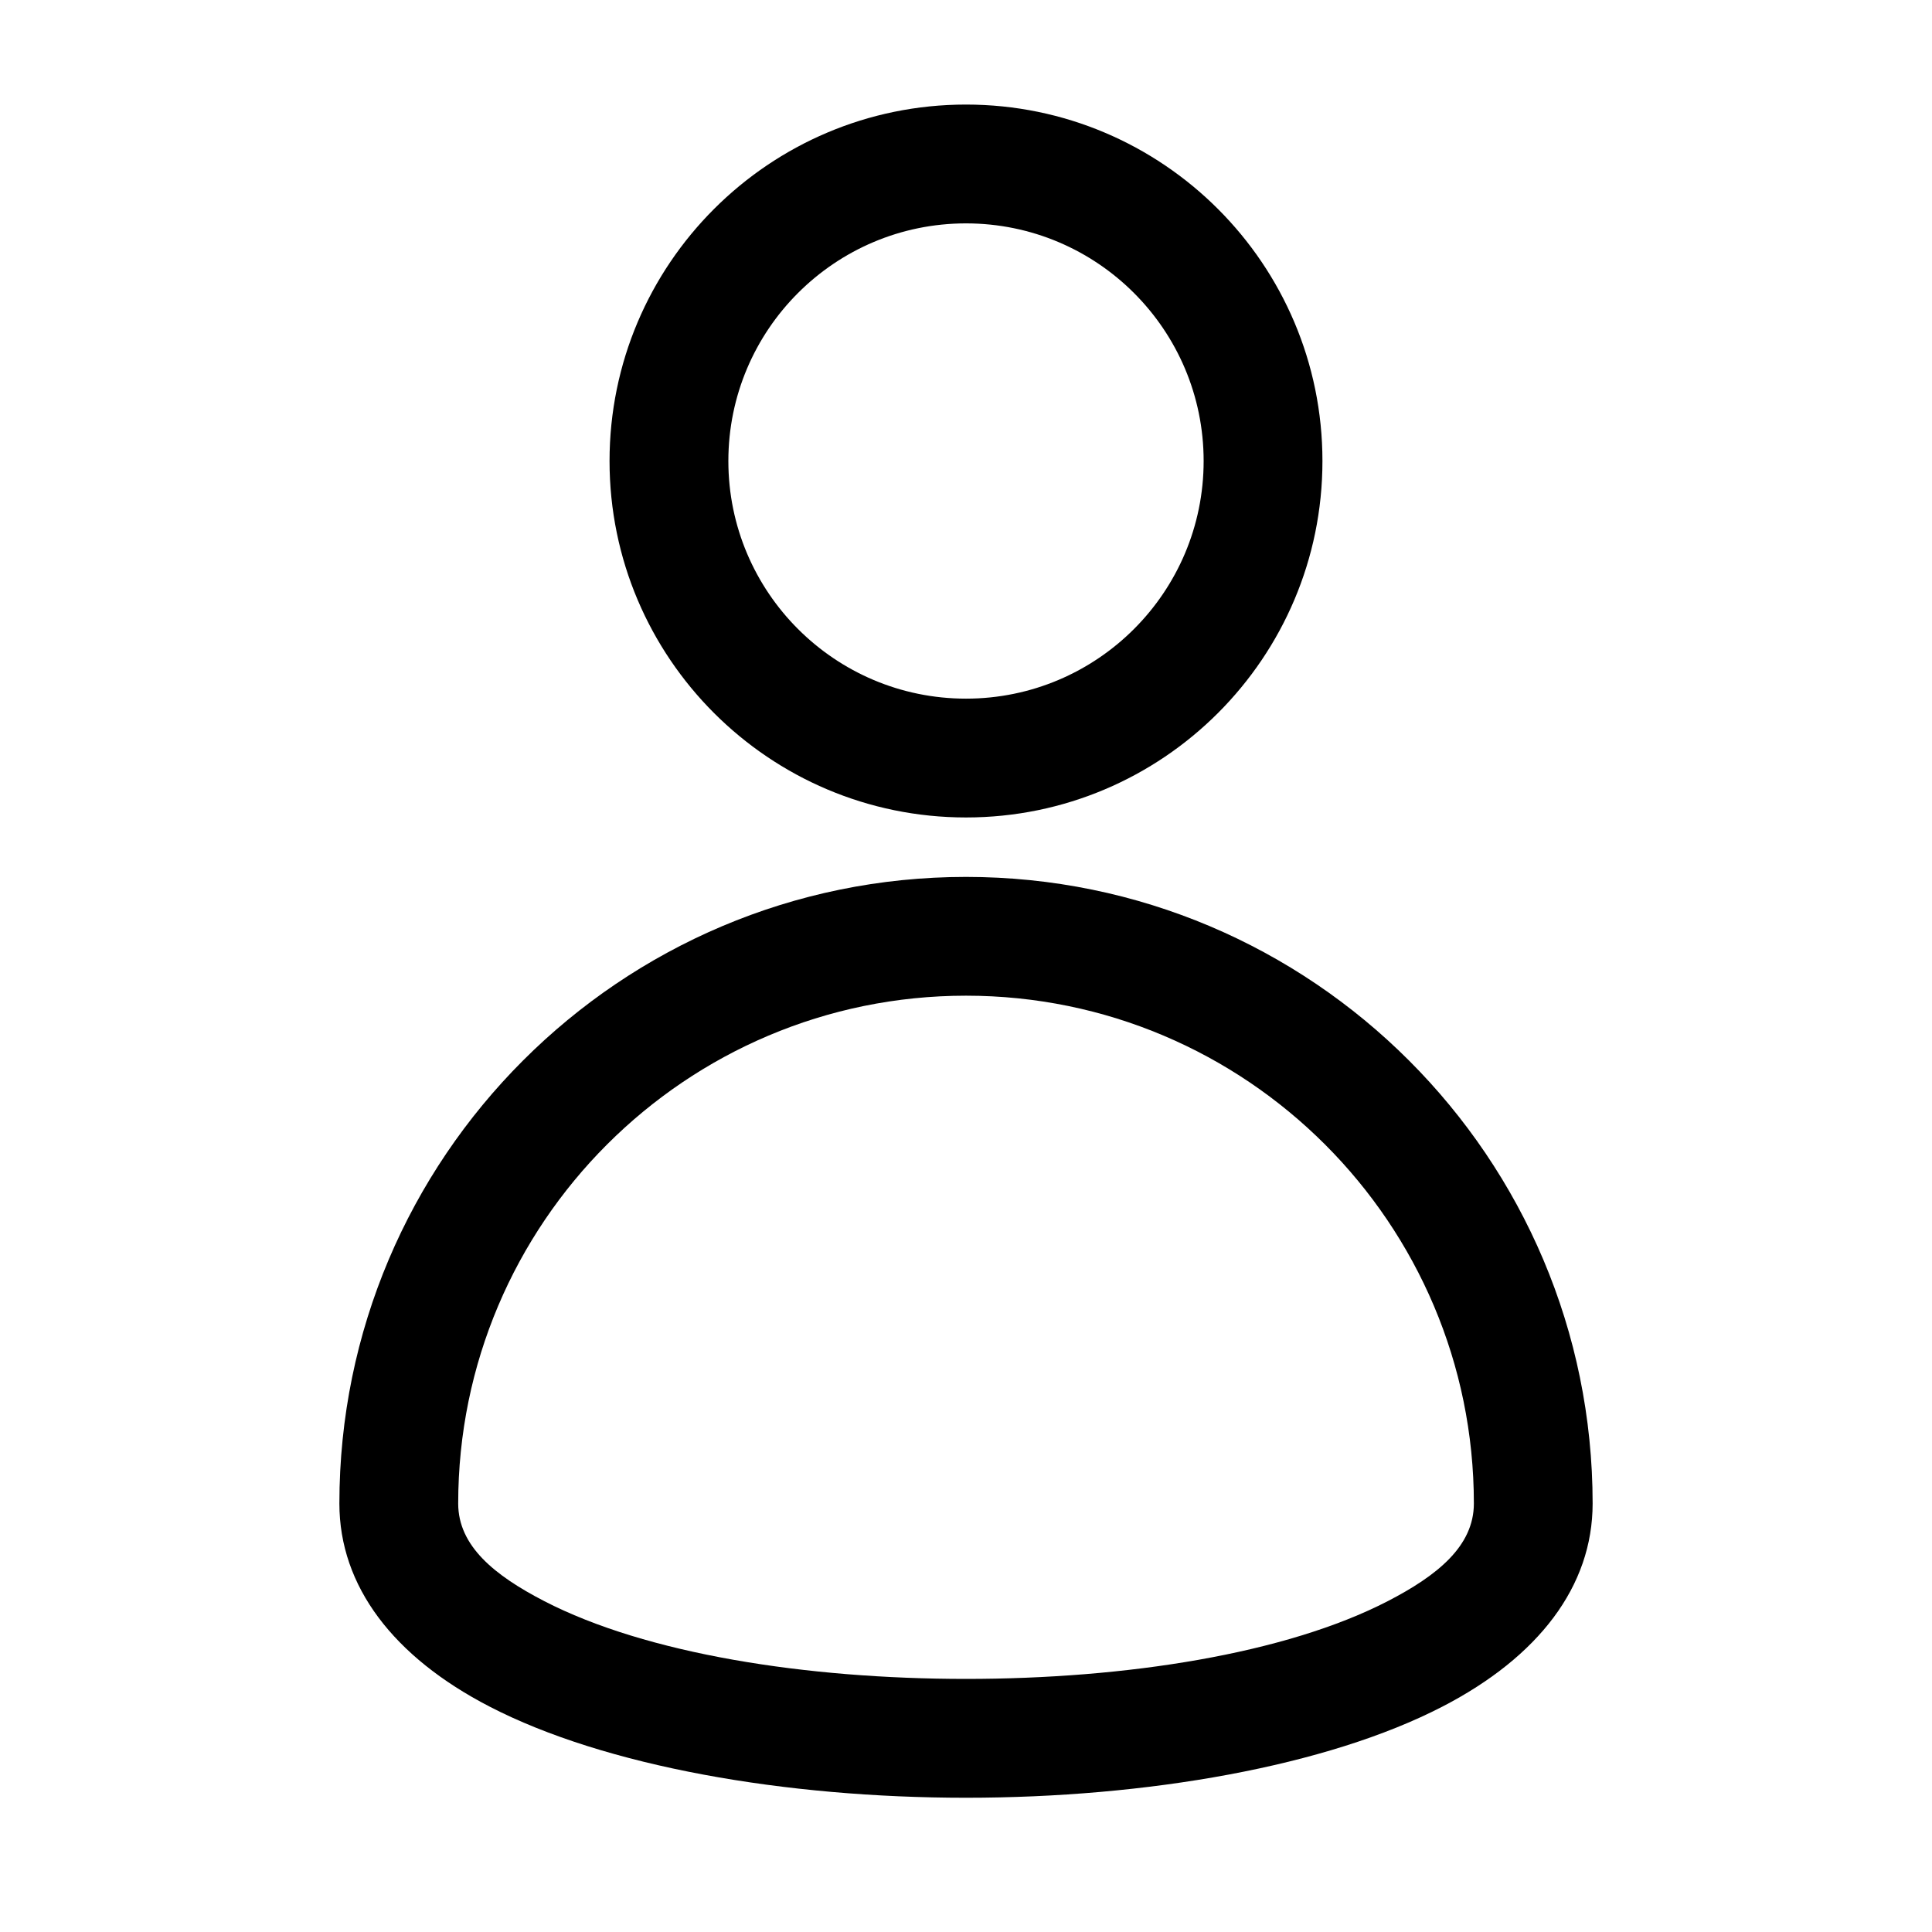 <?xml version="1.0" encoding="UTF-8"?>
<!-- Uploaded to: ICON Repo, www.svgrepo.com, Generator: ICON Repo Mixer Tools -->
<svg fill="#000000" width="800px" height="800px" version="1.1" viewBox="144 144 512 512" xmlns="http://www.w3.org/2000/svg">
 <g fill-rule="evenodd">
  <path d="m400 171.71c-52.137 0-94.465 42.328-94.465 94.465 0 52.133 42.328 94.461 94.465 94.461s94.461-42.328 94.461-94.461c0-52.137-42.324-94.465-94.461-94.465zm0 31.488c34.754 0 62.977 28.219 62.977 62.977 0 34.754-28.223 62.973-62.977 62.973-34.758 0-62.977-28.219-62.977-62.973 0-34.758 28.219-62.977 62.977-62.977z"/>
  <path d="m400 376.39c-91.648 0-166.06 74.41-166.06 166.06 0 21.934 14.34 40.648 39.777 53.801 30.633 15.859 78.422 24.172 126.28 24.172 47.863 0 95.652-8.312 126.29-24.172 25.438-13.152 39.777-31.867 39.777-53.801 0-91.648-74.41-166.06-166.06-166.06zm0 31.477c74.277 0 134.59 60.309 134.59 134.58 0 11.293-9.684 19.078-22.762 25.844-27.086 14.008-69.492 20.637-111.82 20.637-42.328 0-84.734-6.629-111.82-20.637-13.078-6.766-22.762-14.551-22.762-25.844 0-74.273 60.309-134.58 134.58-134.58z"/>
 </g>
</svg>